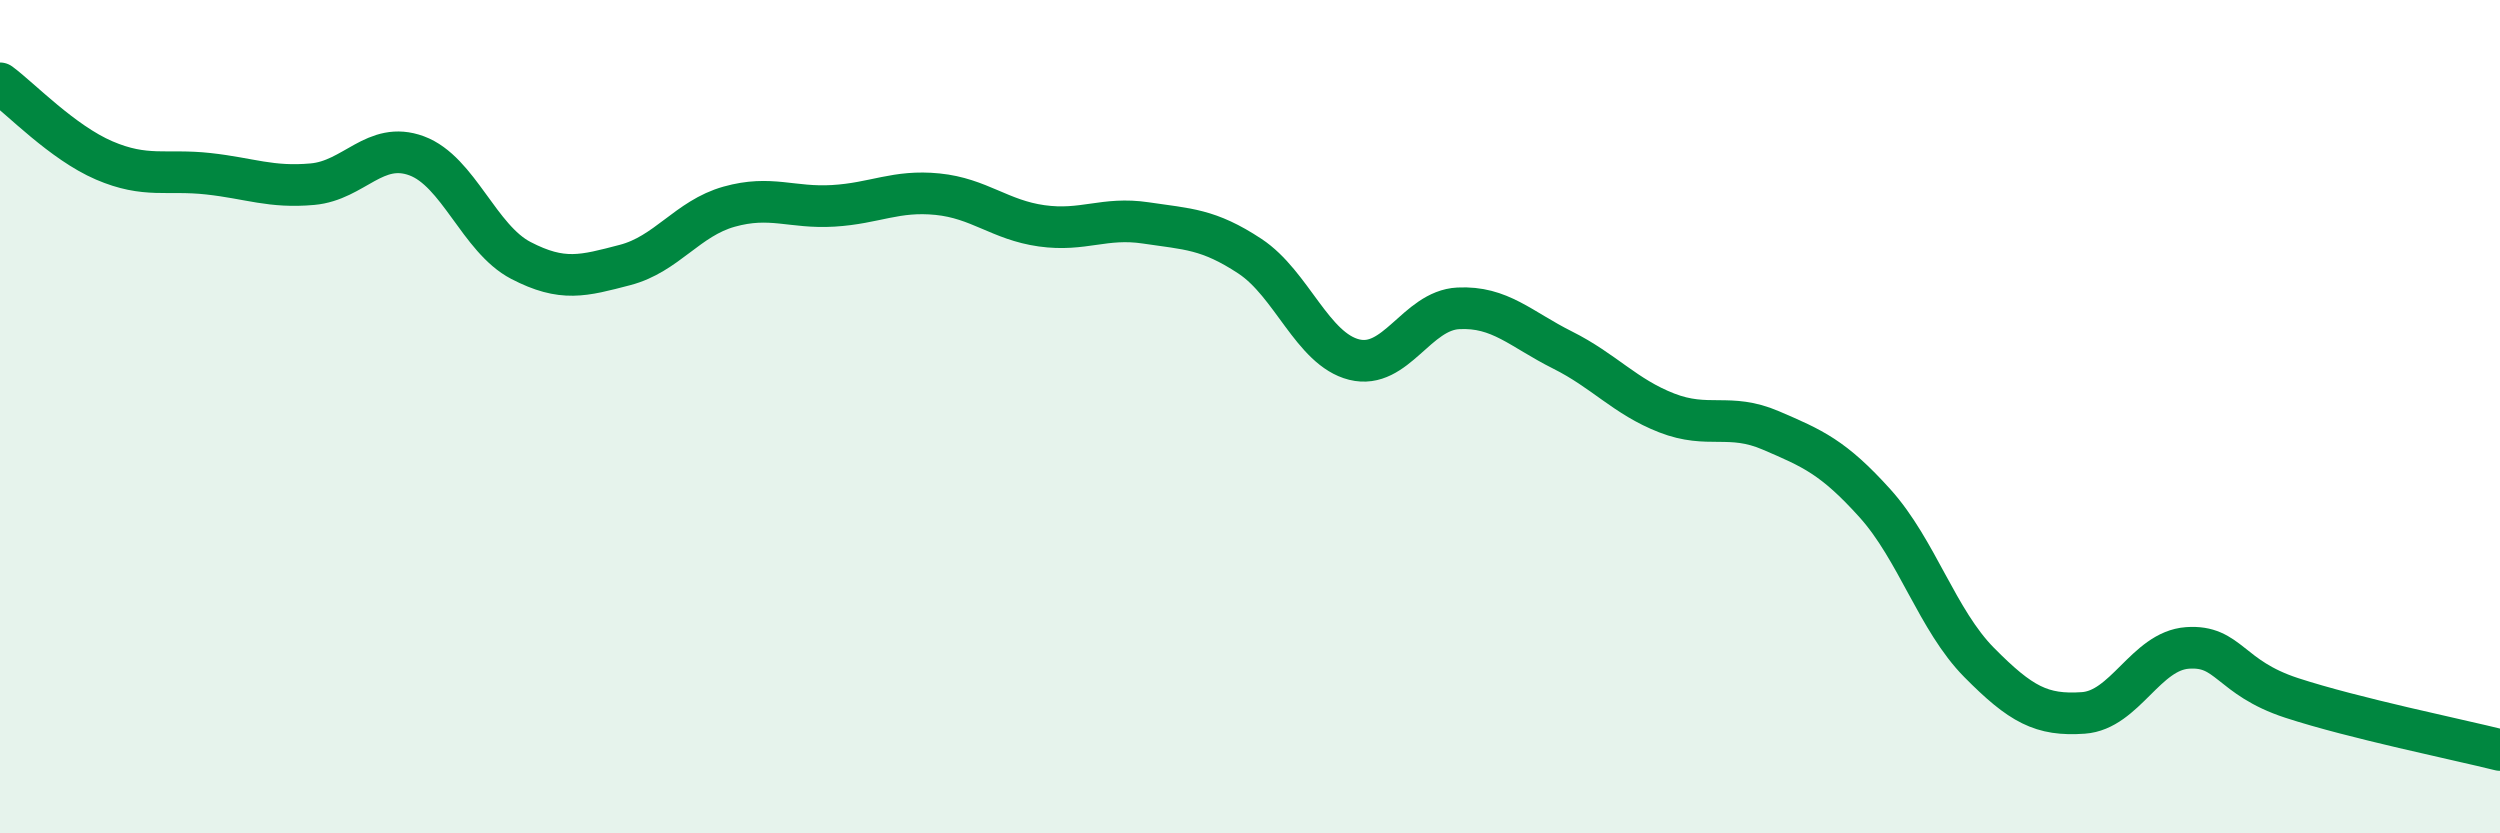 
    <svg width="60" height="20" viewBox="0 0 60 20" xmlns="http://www.w3.org/2000/svg">
      <path
        d="M 0,2 C 0.5,2.37 1.5,3.42 2.5,3.85 C 3.5,4.28 4,4.06 5,4.17 C 6,4.28 6.5,4.51 7.5,4.42 C 8.5,4.33 9,3.37 10,3.74 C 11,4.11 11.5,5.73 12.5,6.25 C 13.5,6.77 14,6.62 15,6.36 C 16,6.1 16.5,5.24 17.5,4.96 C 18.5,4.68 19,5 20,4.94 C 21,4.88 21.5,4.56 22.5,4.66 C 23.5,4.76 24,5.28 25,5.42 C 26,5.56 26.5,5.2 27.5,5.35 C 28.5,5.5 29,5.49 30,6.15 C 31,6.81 31.5,8.38 32.5,8.63 C 33.5,8.88 34,7.45 35,7.4 C 36,7.35 36.5,7.9 37.5,8.4 C 38.5,8.9 39,9.52 40,9.91 C 41,10.3 41.5,9.9 42.5,10.33 C 43.5,10.76 44,10.97 45,12.08 C 46,13.19 46.5,14.89 47.5,15.9 C 48.5,16.91 49,17.18 50,17.11 C 51,17.04 51.5,15.62 52.5,15.55 C 53.5,15.48 53.5,16.26 55,16.75 C 56.5,17.24 59,17.75 60,18L60 20L0 20Z"
        fill="#008740"
        opacity="0.1"
        stroke-linecap="round"
        stroke-linejoin="round"
      />
      <path
        d="M 0,2 C 0.5,2.37 1.5,3.42 2.5,3.85 C 3.5,4.28 4,4.06 5,4.17 C 6,4.28 6.5,4.51 7.5,4.42 C 8.5,4.33 9,3.37 10,3.74 C 11,4.11 11.5,5.73 12.5,6.25 C 13.5,6.77 14,6.62 15,6.36 C 16,6.1 16.5,5.24 17.5,4.96 C 18.5,4.68 19,5 20,4.94 C 21,4.88 21.5,4.56 22.5,4.66 C 23.5,4.76 24,5.28 25,5.42 C 26,5.56 26.5,5.2 27.5,5.35 C 28.5,5.5 29,5.49 30,6.15 C 31,6.81 31.5,8.38 32.5,8.63 C 33.5,8.88 34,7.45 35,7.4 C 36,7.35 36.5,7.9 37.5,8.4 C 38.5,8.9 39,9.52 40,9.91 C 41,10.3 41.5,9.9 42.5,10.33 C 43.5,10.76 44,10.97 45,12.08 C 46,13.19 46.5,14.89 47.5,15.9 C 48.5,16.91 49,17.18 50,17.11 C 51,17.04 51.5,15.62 52.5,15.55 C 53.5,15.48 53.5,16.26 55,16.75 C 56.5,17.24 59,17.75 60,18"
        stroke="#008740"
        stroke-width="1"
        fill="none"
        stroke-linecap="round"
        stroke-linejoin="round"
      />
    </svg>
  